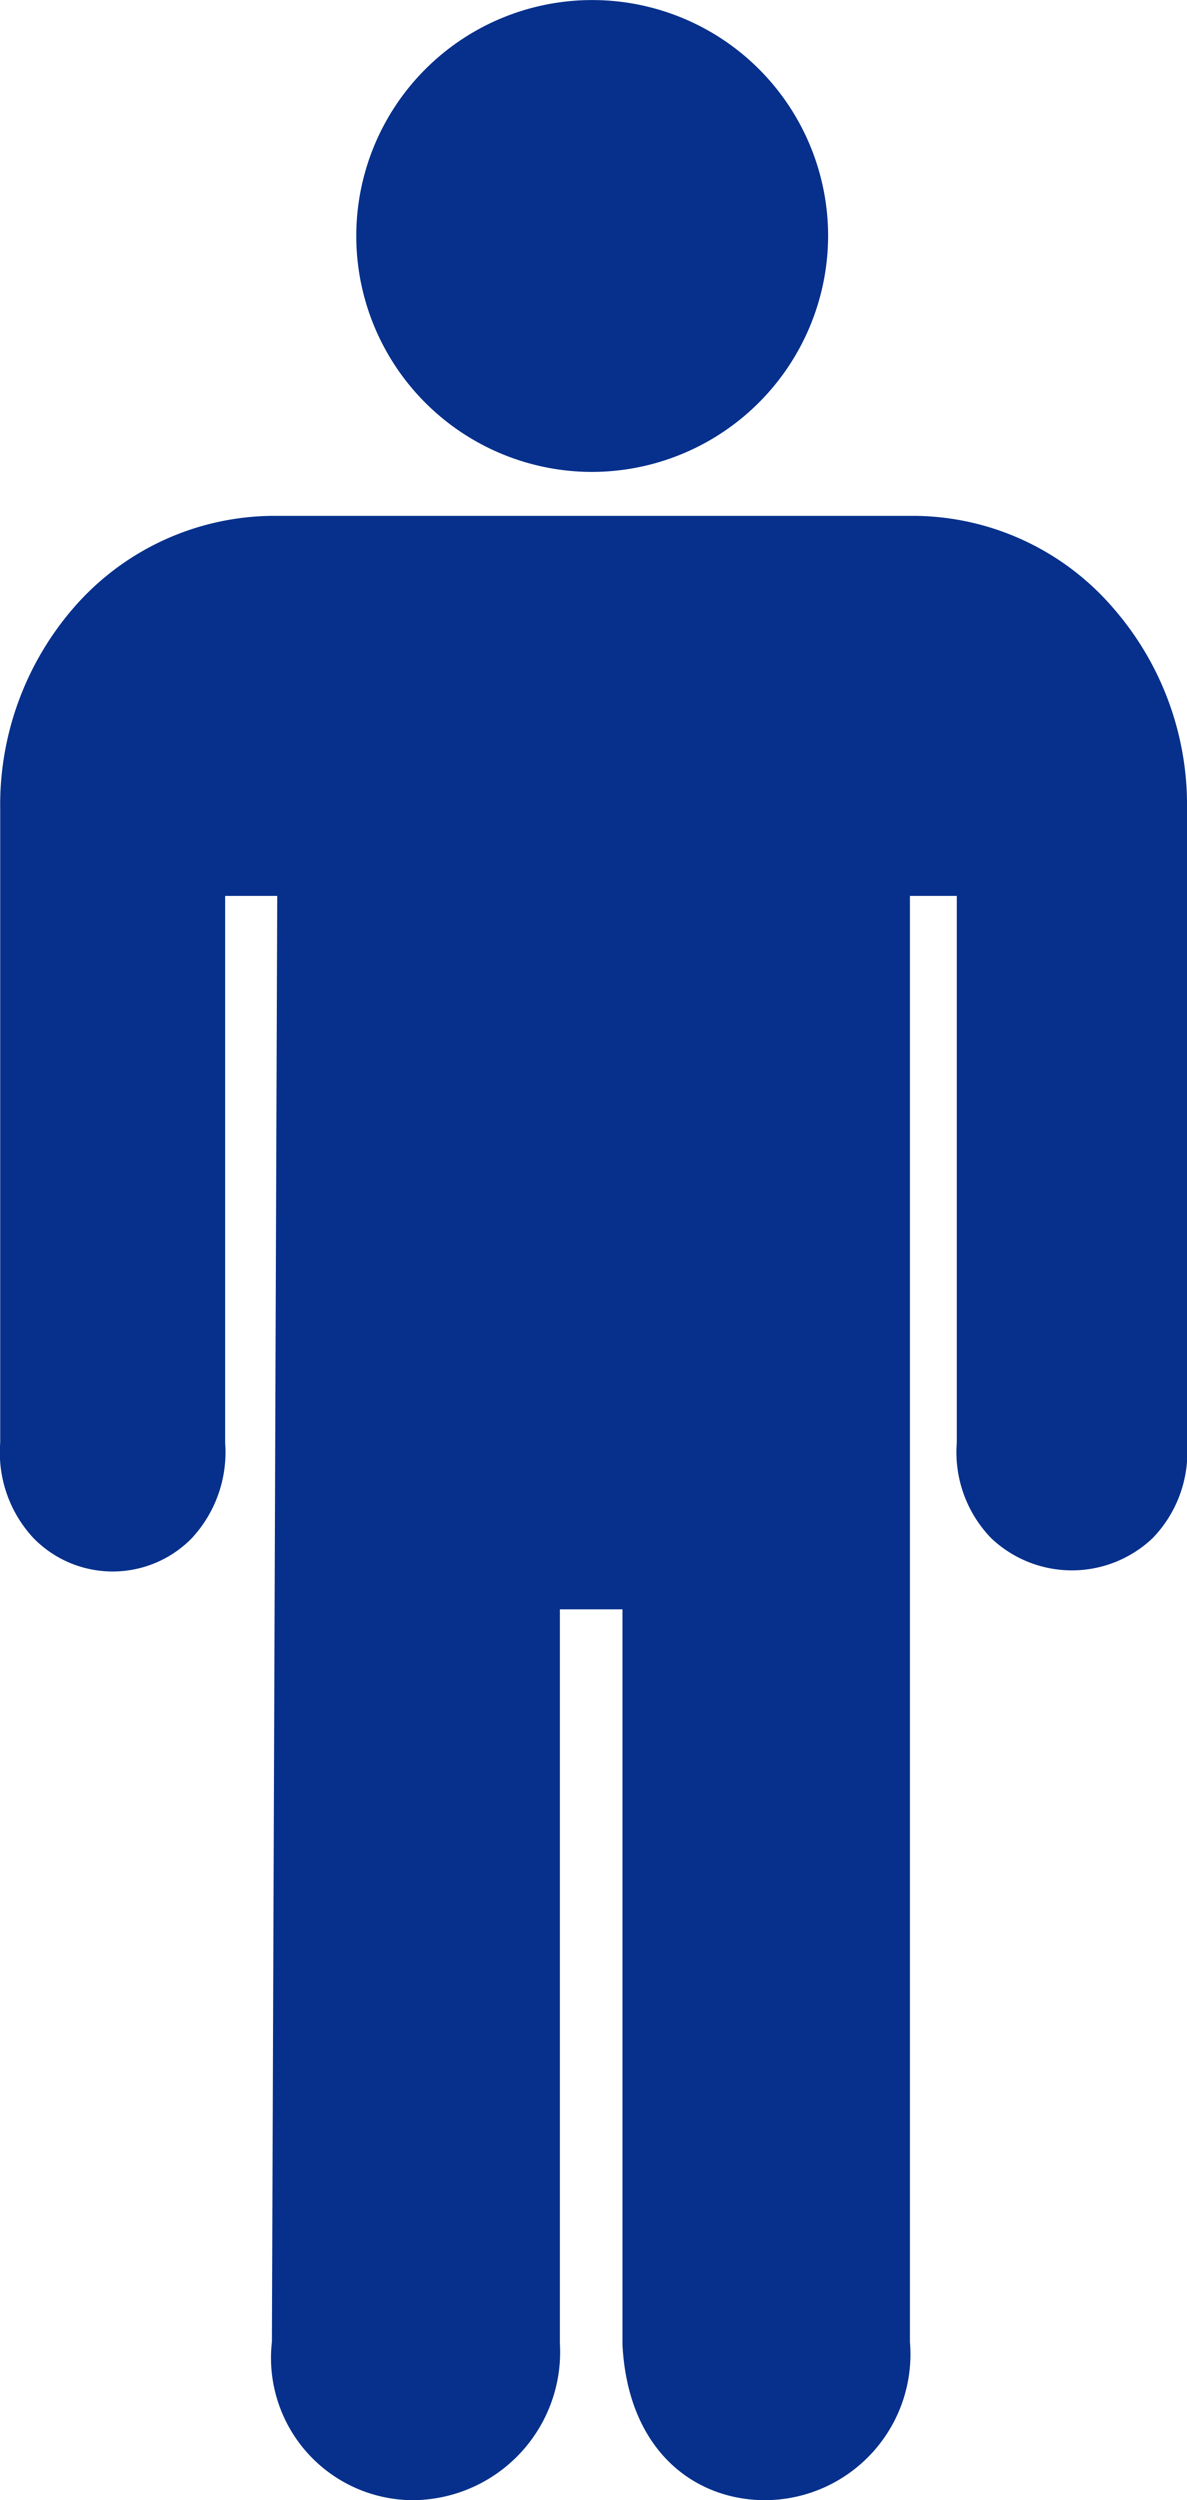 <svg xmlns="http://www.w3.org/2000/svg" width="22.269" height="46.902" viewBox="0 0 22.269 46.902">
  <g id="グループ_1271" data-name="グループ 1271" transform="translate(-778.336 -7824.384)">
    <g id="Icon_ionic-ios-man" data-name="Icon ionic-ios-man" transform="translate(778.336 7824.384)">
      <path id="パス_818" data-name="パス 818" d="M19.231,9.978h-.02a4.426,4.426,0,1,1,4.446-4.426,4.437,4.437,0,0,1-4.426,4.426Z" transform="translate(-8.121 -1.125)" fill="#07308c"/>
      <path id="パス_819" data-name="パス 819" d="M17.723,45.314a2.67,2.67,0,0,1-2.638-2.97l.1-27.125h-.977v10.26a2.37,2.37,0,0,1-.625,1.788,2.076,2.076,0,0,1-2.97,0,2.354,2.354,0,0,1-.625-1.788V13.6a5.644,5.644,0,0,1,1.348-3.752,4.99,4.99,0,0,1,3.811-1.759h11.95A4.967,4.967,0,0,1,30.9,9.855,5.619,5.619,0,0,1,32.253,13.6V25.479a2.316,2.316,0,0,1-.645,1.788,2.2,2.2,0,0,1-3.029,0,2.316,2.316,0,0,1-.645-1.788V15.219h-.879V42.344a2.737,2.737,0,0,1-2.716,2.97c-1.309,0-2.57-.909-2.677-2.912v-13.8H20.488V42.373A2.779,2.779,0,0,1,17.723,45.314Z" transform="translate(-9.984 1.588)" fill="#07308c"/>
    </g>
  </g>
</svg>
